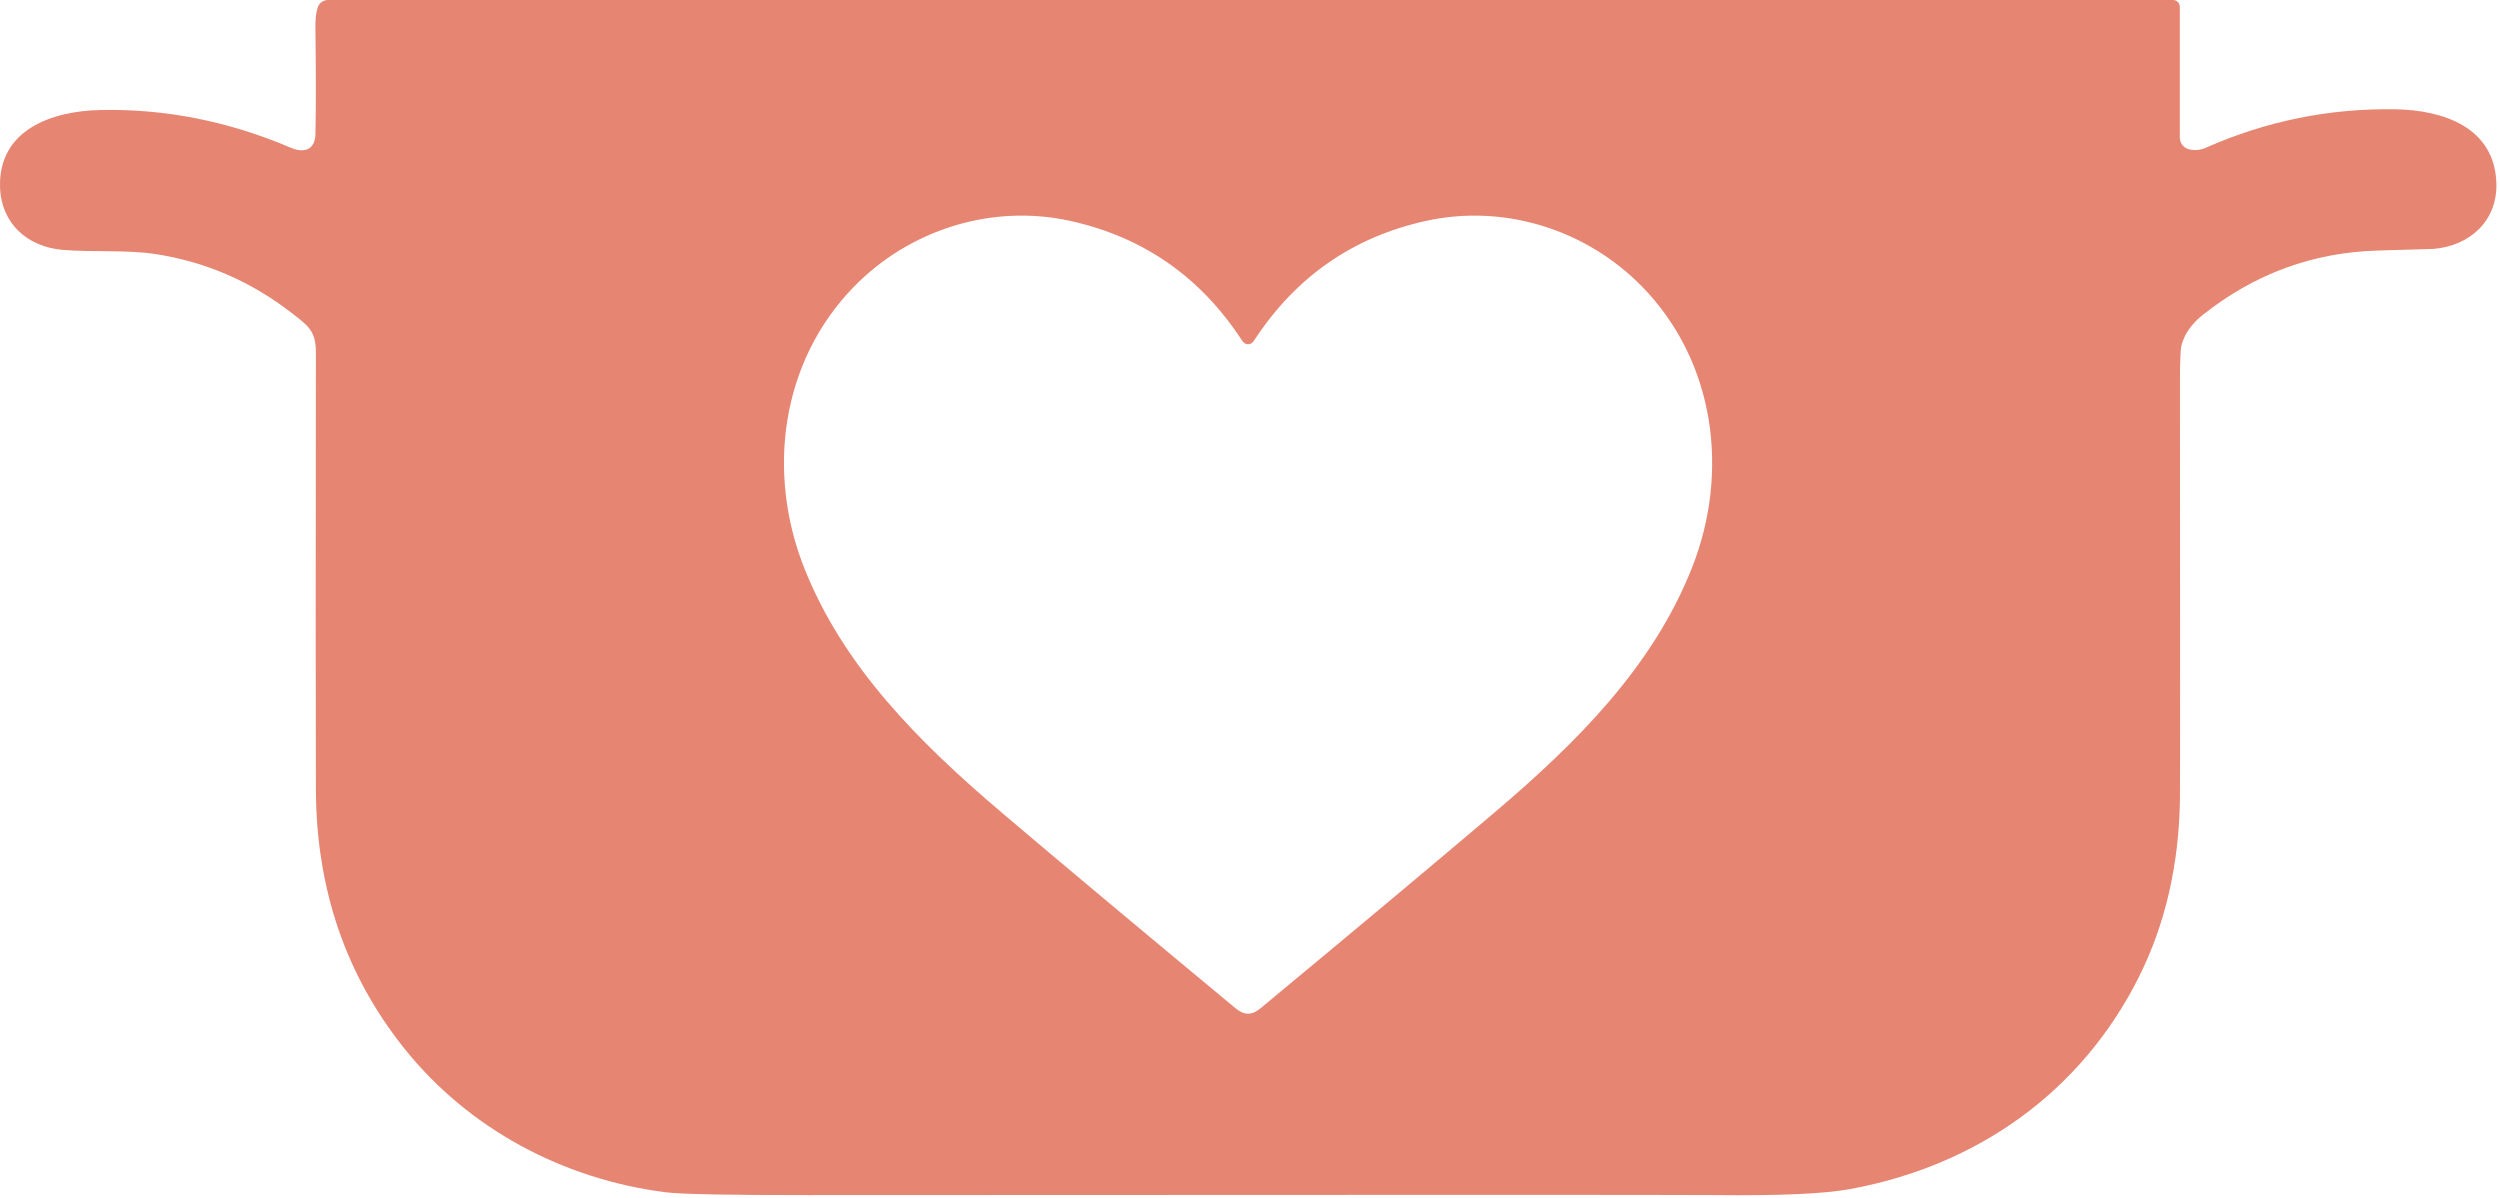 <?xml version="1.0" encoding="utf-8"?>
<svg xmlns="http://www.w3.org/2000/svg" fill="none" height="100%" overflow="visible" preserveAspectRatio="none" style="display: block;" viewBox="0 0 526 252" width="100%">
<path d="M458.63 1.435V28.928C458.63 29.517 458.832 30.087 459.201 30.545C459.57 31.002 460.085 31.318 460.659 31.441C461.836 31.695 462.99 31.574 464.122 31.076C476.854 25.451 490.164 22.757 504.051 22.995C514.025 23.173 524.881 26.772 525.238 38.545C525.492 46.575 519.491 51.813 511.902 52.373C511.54 52.401 507.718 52.514 500.435 52.712C486.689 53.075 474.362 57.593 463.451 66.268C461.103 68.141 459.617 70.258 458.995 72.617C458.769 73.483 458.658 76.095 458.664 80.452C458.703 136.979 458.701 166.368 458.655 168.62C458.401 181.522 455.812 194.043 449.963 205.68C437.817 229.855 415.874 245.303 389.246 250.184C383.803 251.18 374.301 251.602 360.743 251.449C354.58 251.381 291 251.381 170.002 251.449C153.207 251.46 143.193 251.259 139.962 250.846C118.521 248.096 98.582 237.545 85.017 220.535C72.715 205.114 66.53 186.96 66.462 166.074C66.411 151.372 66.411 120.743 66.462 74.188C66.462 69.629 64.9 68.585 61.343 65.827C52.77 59.195 43.232 55.072 32.729 53.459C26.55 52.517 19.454 53.103 13.223 52.577C5.771 51.948 0.228 47.034 0.007 39.343C-0.316 27.477 10.6 23.368 21.075 23.148C34.702 22.848 48.071 25.493 61.182 31.084C64.009 32.289 66.309 31.517 66.368 28.19C66.487 22.208 66.484 14.764 66.36 5.857C66.337 4.029 66.499 2.597 66.844 1.562C66.994 1.108 67.284 0.712 67.672 0.432C68.061 0.151 68.528 0 69.008 0H457.195C457.576 0 457.941 0.151 458.21 0.42C458.479 0.689 458.63 1.054 458.63 1.435ZM262.593 213.277C263.43 213.277 264.287 212.912 265.165 212.182C285.474 195.341 301.84 181.65 314.261 171.107C331.933 156.117 347.832 140.176 356.032 119.362C363.883 99.415 360.93 76.216 345.625 60.437C333.826 48.264 316.408 42.815 299.882 46.507C284.608 49.914 272.623 58.261 263.925 71.548C263.54 72.142 263.096 72.439 262.593 72.439C262.095 72.439 261.65 72.142 261.26 71.548C252.568 58.261 240.585 49.914 225.312 46.507C208.785 42.815 191.367 48.256 179.569 60.428C164.264 76.208 161.302 99.406 169.153 119.354C177.353 140.167 193.252 156.108 210.924 171.107C223.346 181.65 239.708 195.341 260.012 212.182C260.889 212.912 261.749 213.277 262.593 213.277Z" fill="#E68672" id="Vector"/>
</svg>